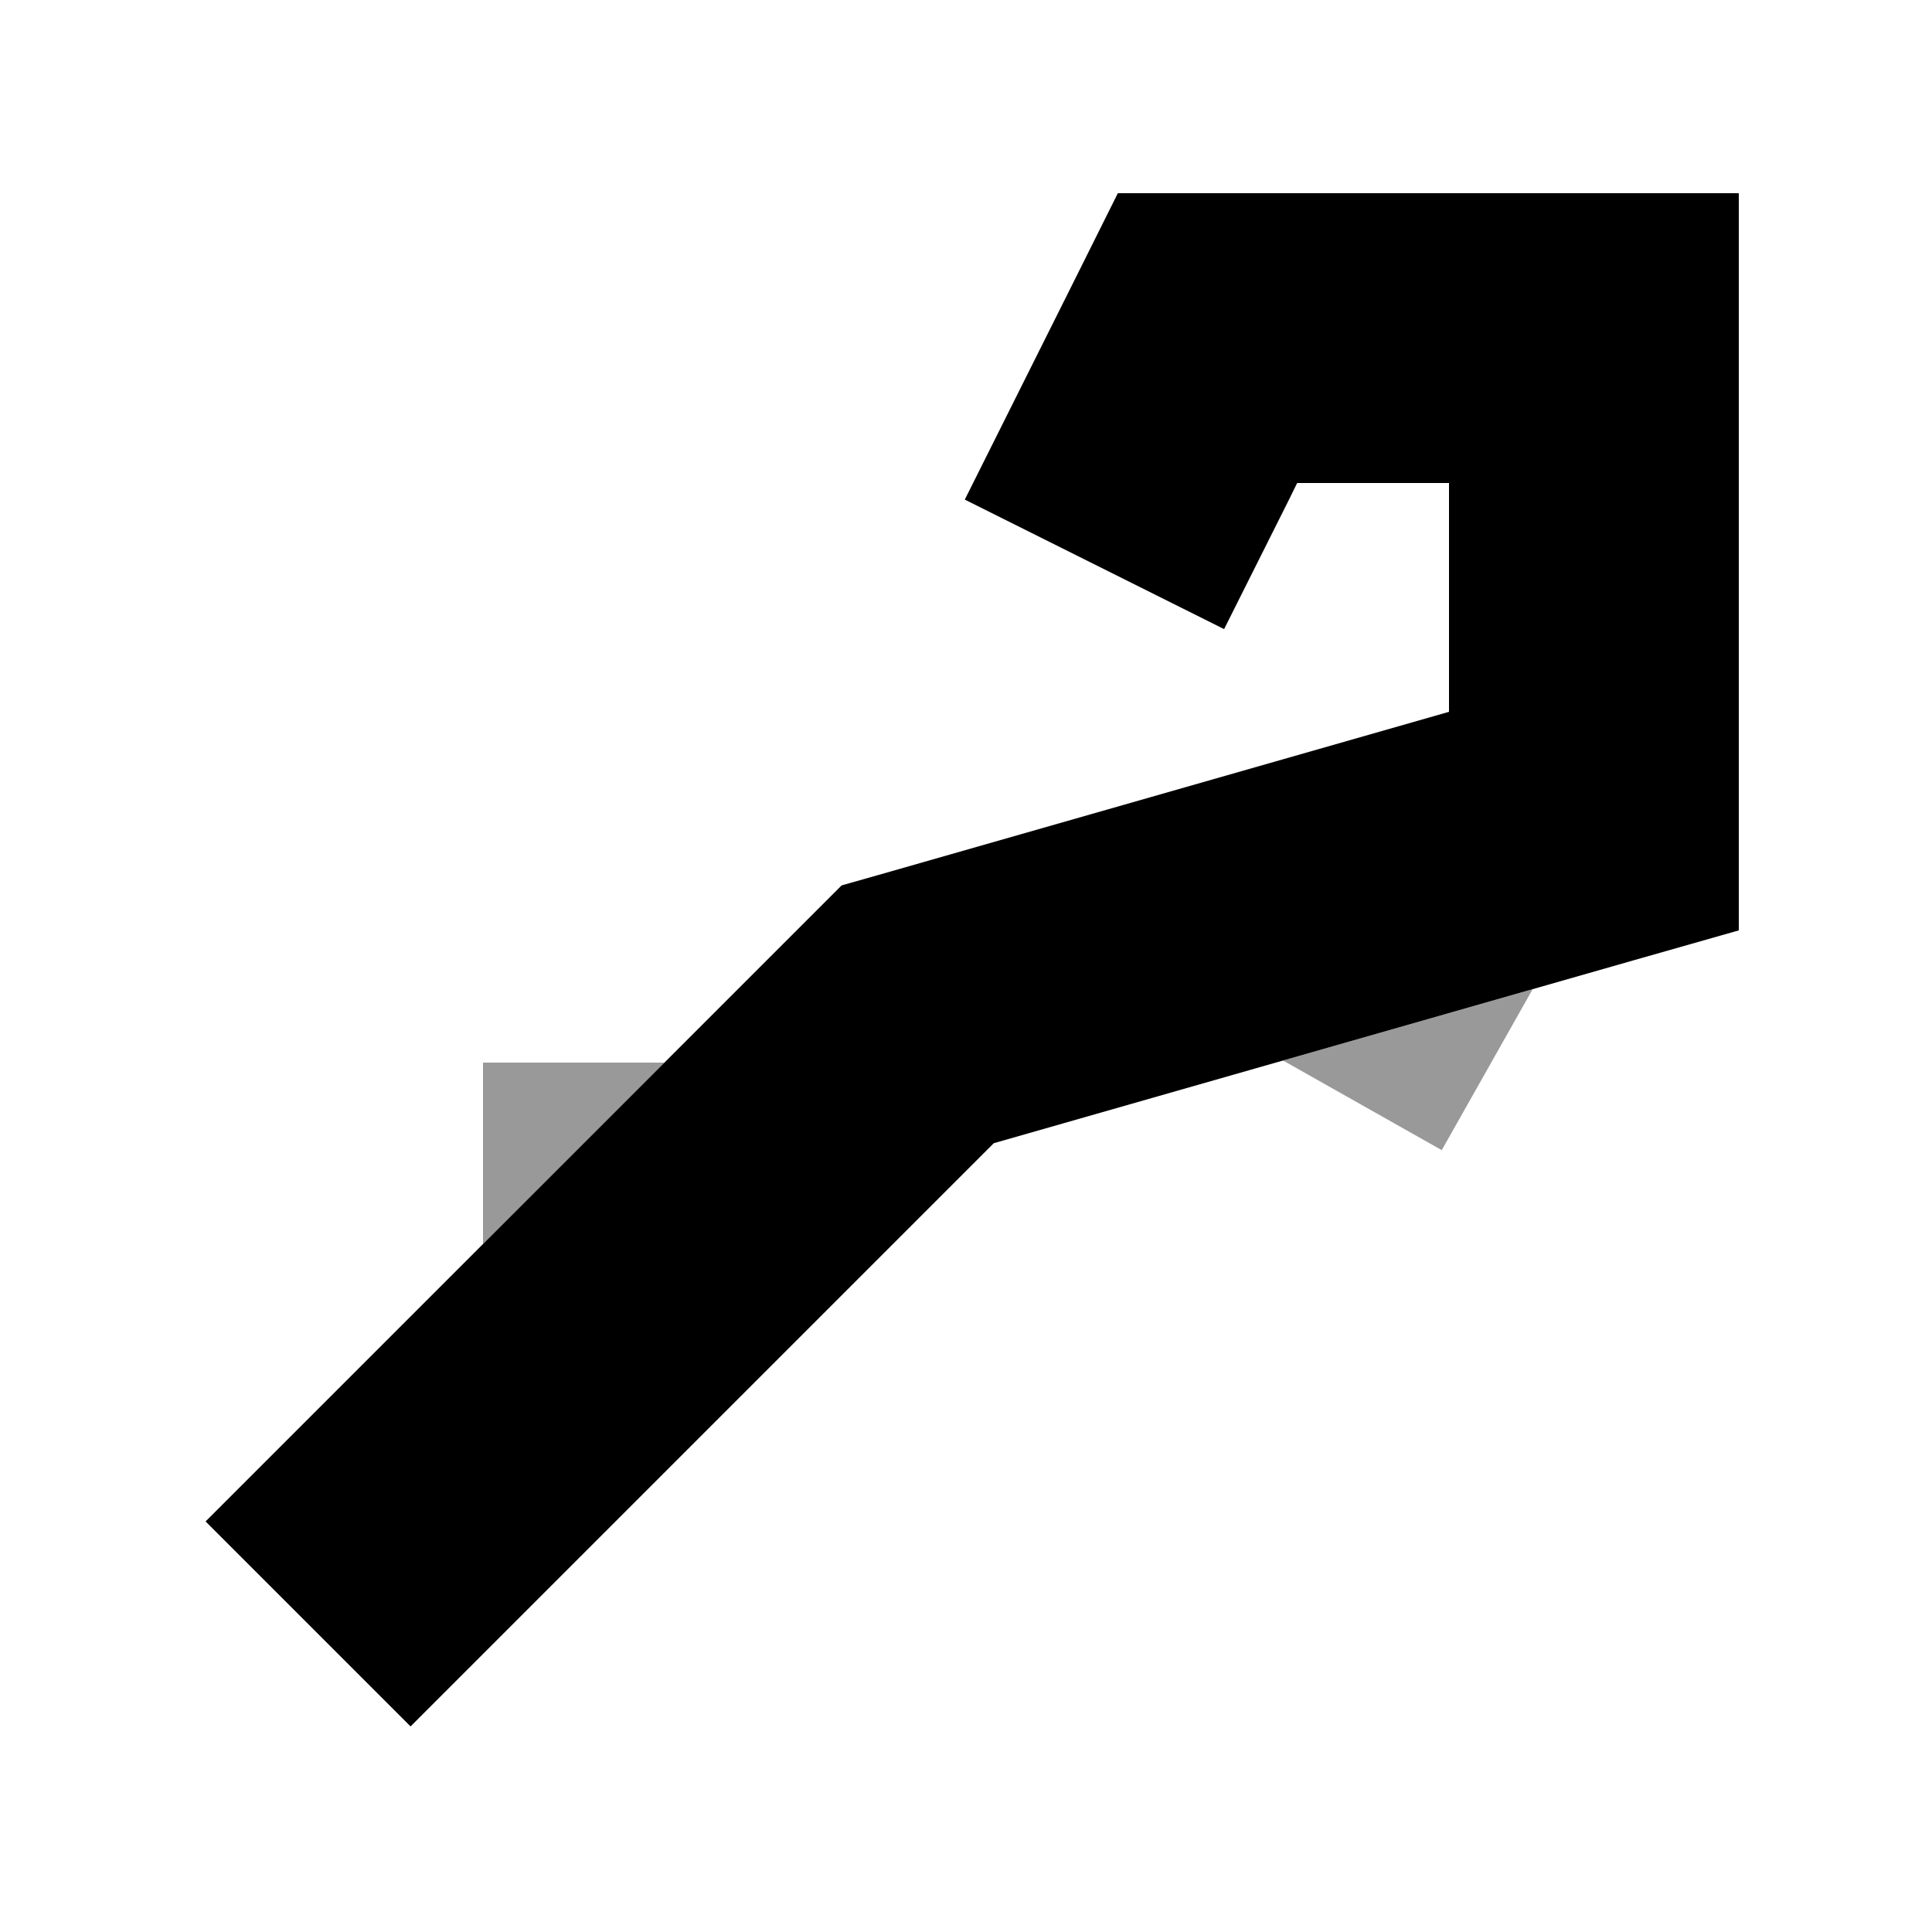 <svg xmlns="http://www.w3.org/2000/svg" viewBox="0 0 640 640"><!--! Font Awesome Pro 7.1.0 by @fontawesome - https://fontawesome.com License - https://fontawesome.com/license (Commercial License) Copyright 2025 Fonticons, Inc. --><path opacity=".4" fill="currentColor" d="M160 352L220.1 352C200.1 372 180 392.1 160 412.1L160 352zM425.1 351.3C452.6 343.4 480.2 335.6 507.7 327.7L477.6 381L425 351.3z"/><path fill="currentColor" d="M370.3 64L576 64L576 308.2L541.2 318.1L329.2 378.7C202.1 505.8 137.8 570.1 136 571.9L68.1 504L102 470.1L270 302.1L278.8 293.3L290.8 289.9L480 235.8L480 160L429.7 160L427 165.5L405.5 208.4L319.6 165.5C354.1 96.5 362.8 79.1 370.3 64z"/></svg>